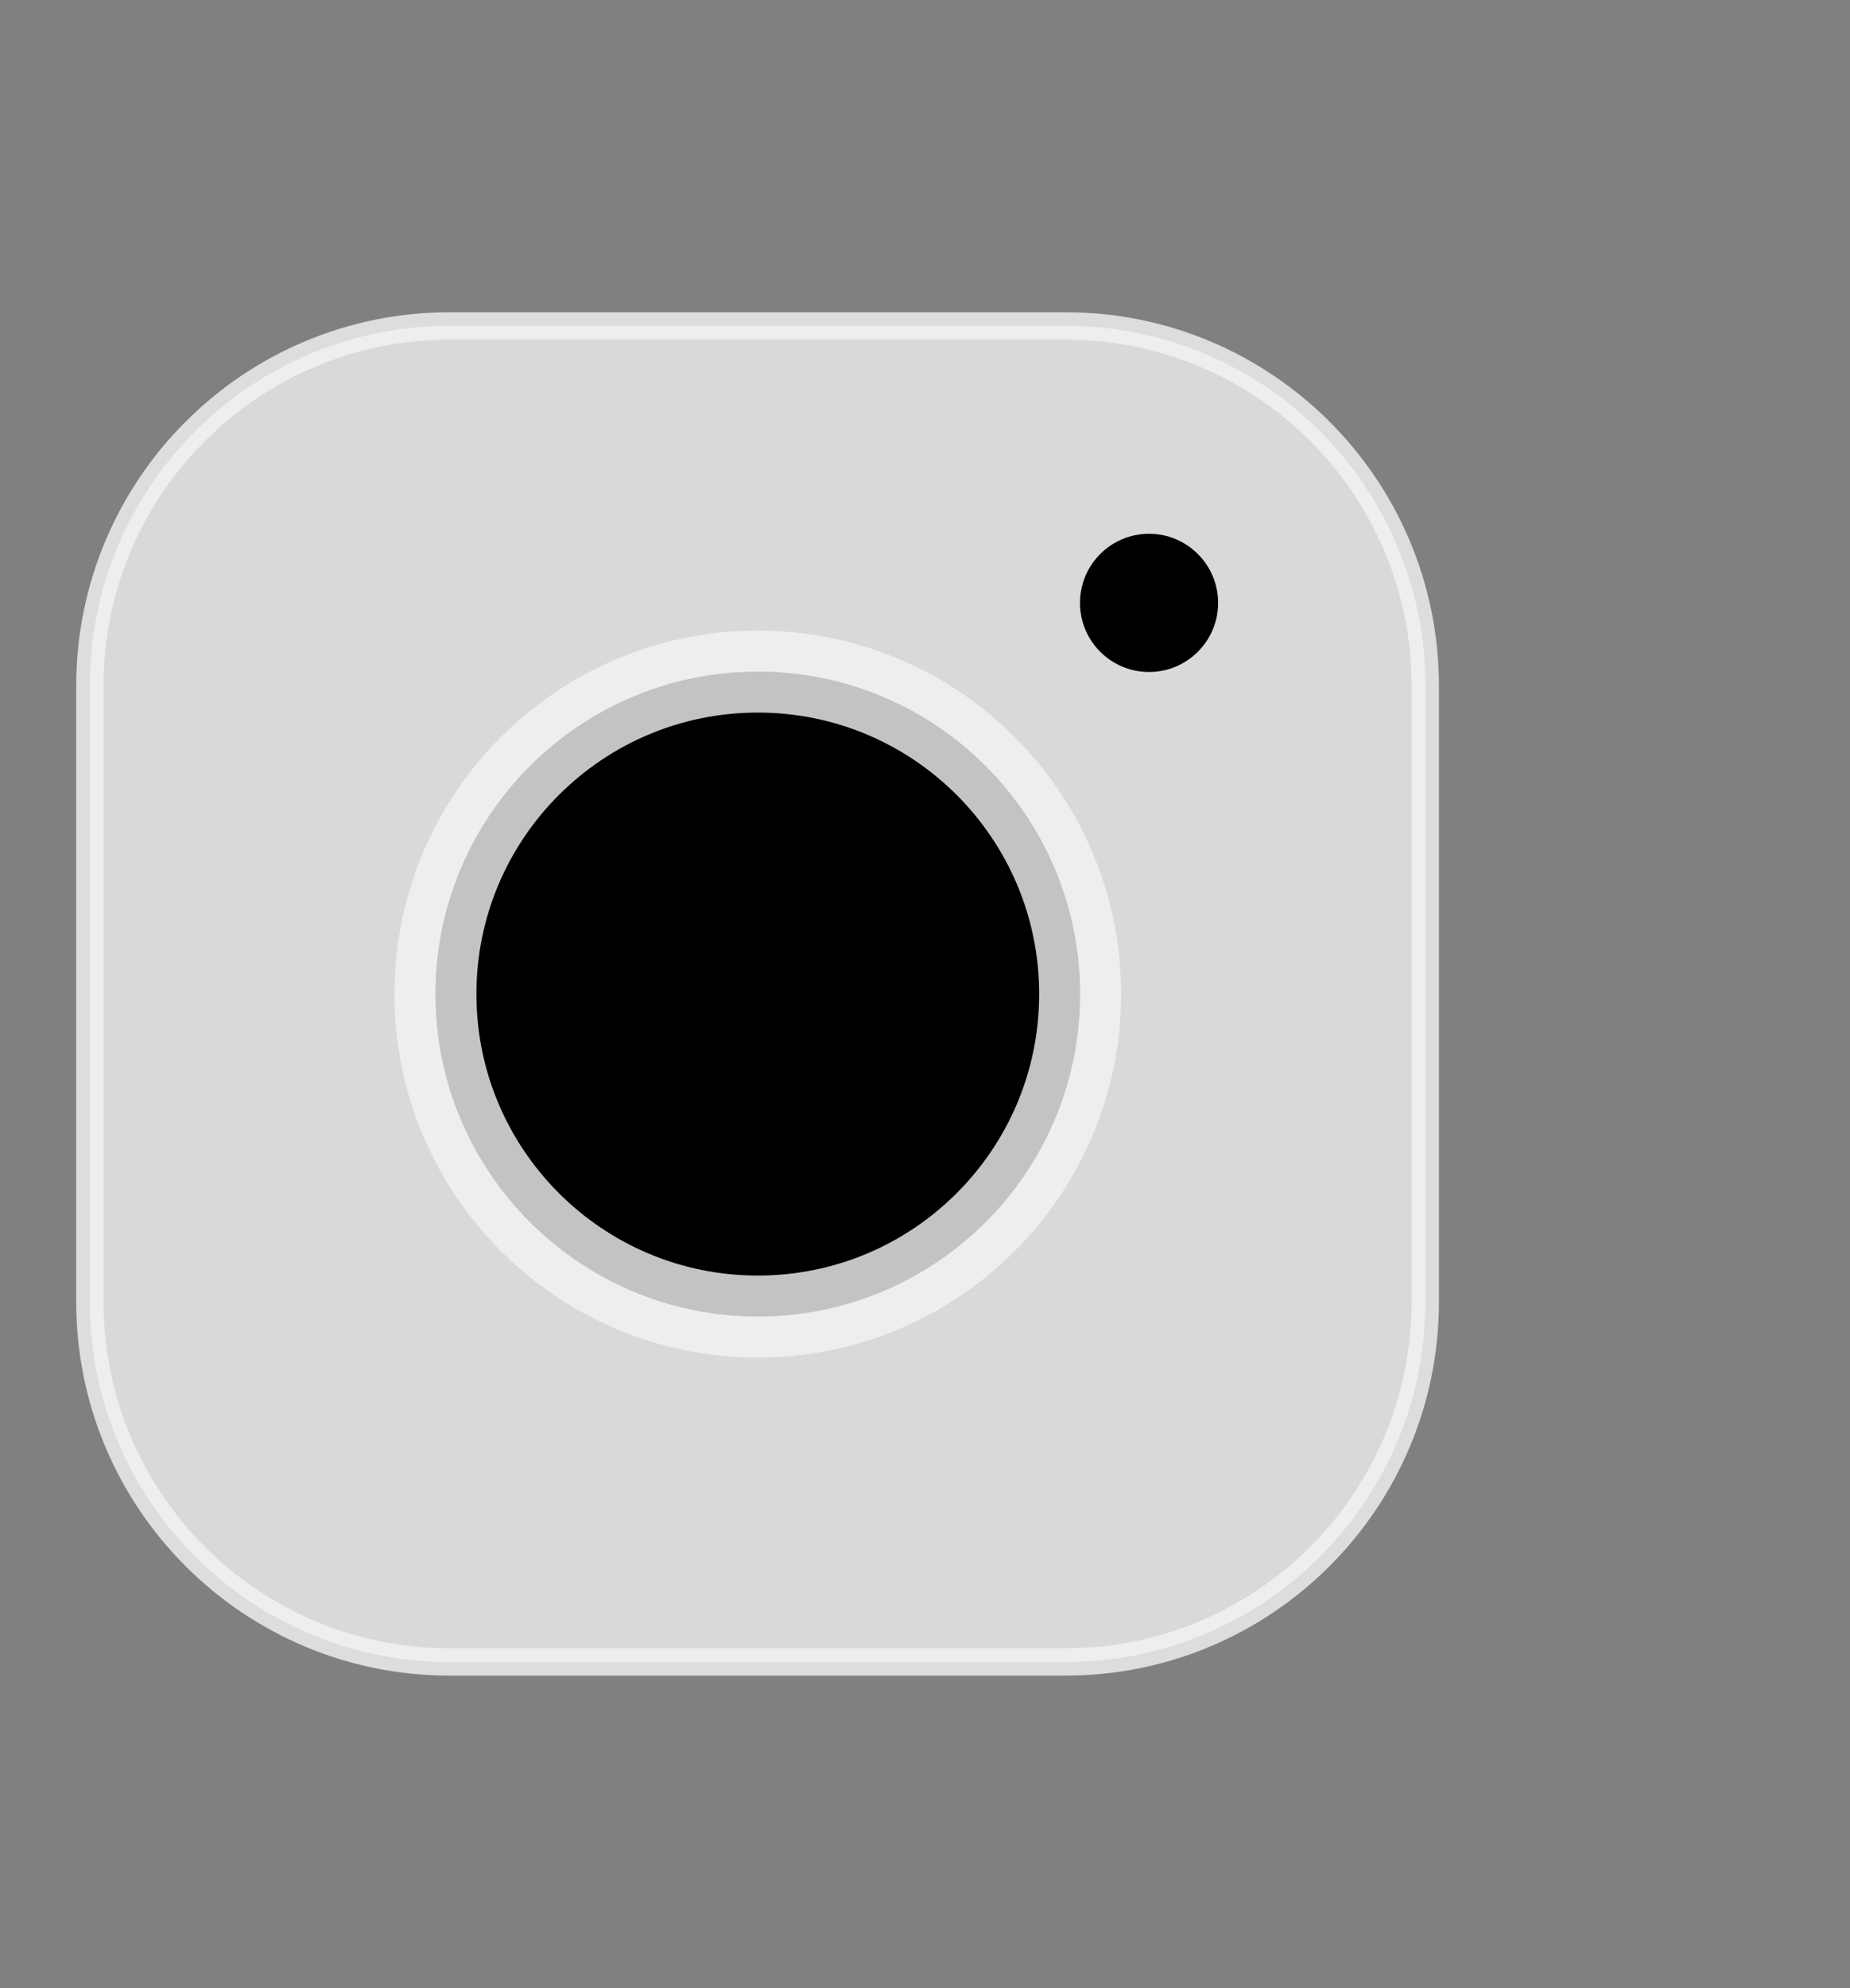 <svg width="27" height="29" viewBox="0 0 27 29" fill="none" xmlns="http://www.w3.org/2000/svg">
<rect x="0" y="0" width="27" height="29" fill="#808080" stroke="none"/>
<path d="M6.563 5.352L15.55 5.352C15.55 5.352 15.55 5.352 15.55 5.352C18.12 5.352 20.203 7.435 20.203 10.004L20.203 18.991C20.203 21.561 18.12 23.644 15.55 23.644L6.563 23.644C3.994 23.644 1.911 21.561 1.911 18.992L1.911 10.004C1.911 7.435 3.993 5.352 6.563 5.352Z" stroke="#F3F3F3" stroke-opacity="0.8" stroke-width="1.196"/>
<path d="M15.55 4.754L6.563 4.754C3.663 4.754 1.312 7.105 1.312 10.004L1.312 18.992C1.312 21.892 3.663 24.242 6.563 24.242L15.55 24.242C18.45 24.242 20.801 21.891 20.801 18.991L20.801 10.004C20.801 7.104 18.45 4.754 15.55 4.754Z" fill="#D9D9D9" stroke="#F3F3F3" stroke-opacity="0.8" stroke-width="0.399" stroke-miterlimit="10"/>
<path d="M15.764 14.5C15.764 17.098 13.658 19.204 11.06 19.204C8.462 19.204 6.355 17.098 6.355 14.5C6.355 11.902 8.462 9.796 11.06 9.796C13.658 9.796 15.764 11.902 15.764 14.5Z" fill="black" stroke="#F3F3F3" stroke-opacity="0.8" stroke-width="1.196" stroke-miterlimit="10"/>
<path d="M16.77 9.802C17.326 9.802 17.778 9.351 17.778 8.794C17.778 8.238 17.326 7.786 16.77 7.786C16.213 7.786 15.762 8.238 15.762 8.794C15.762 9.351 16.213 9.802 16.77 9.802Z" fill="black"/>
</svg>
